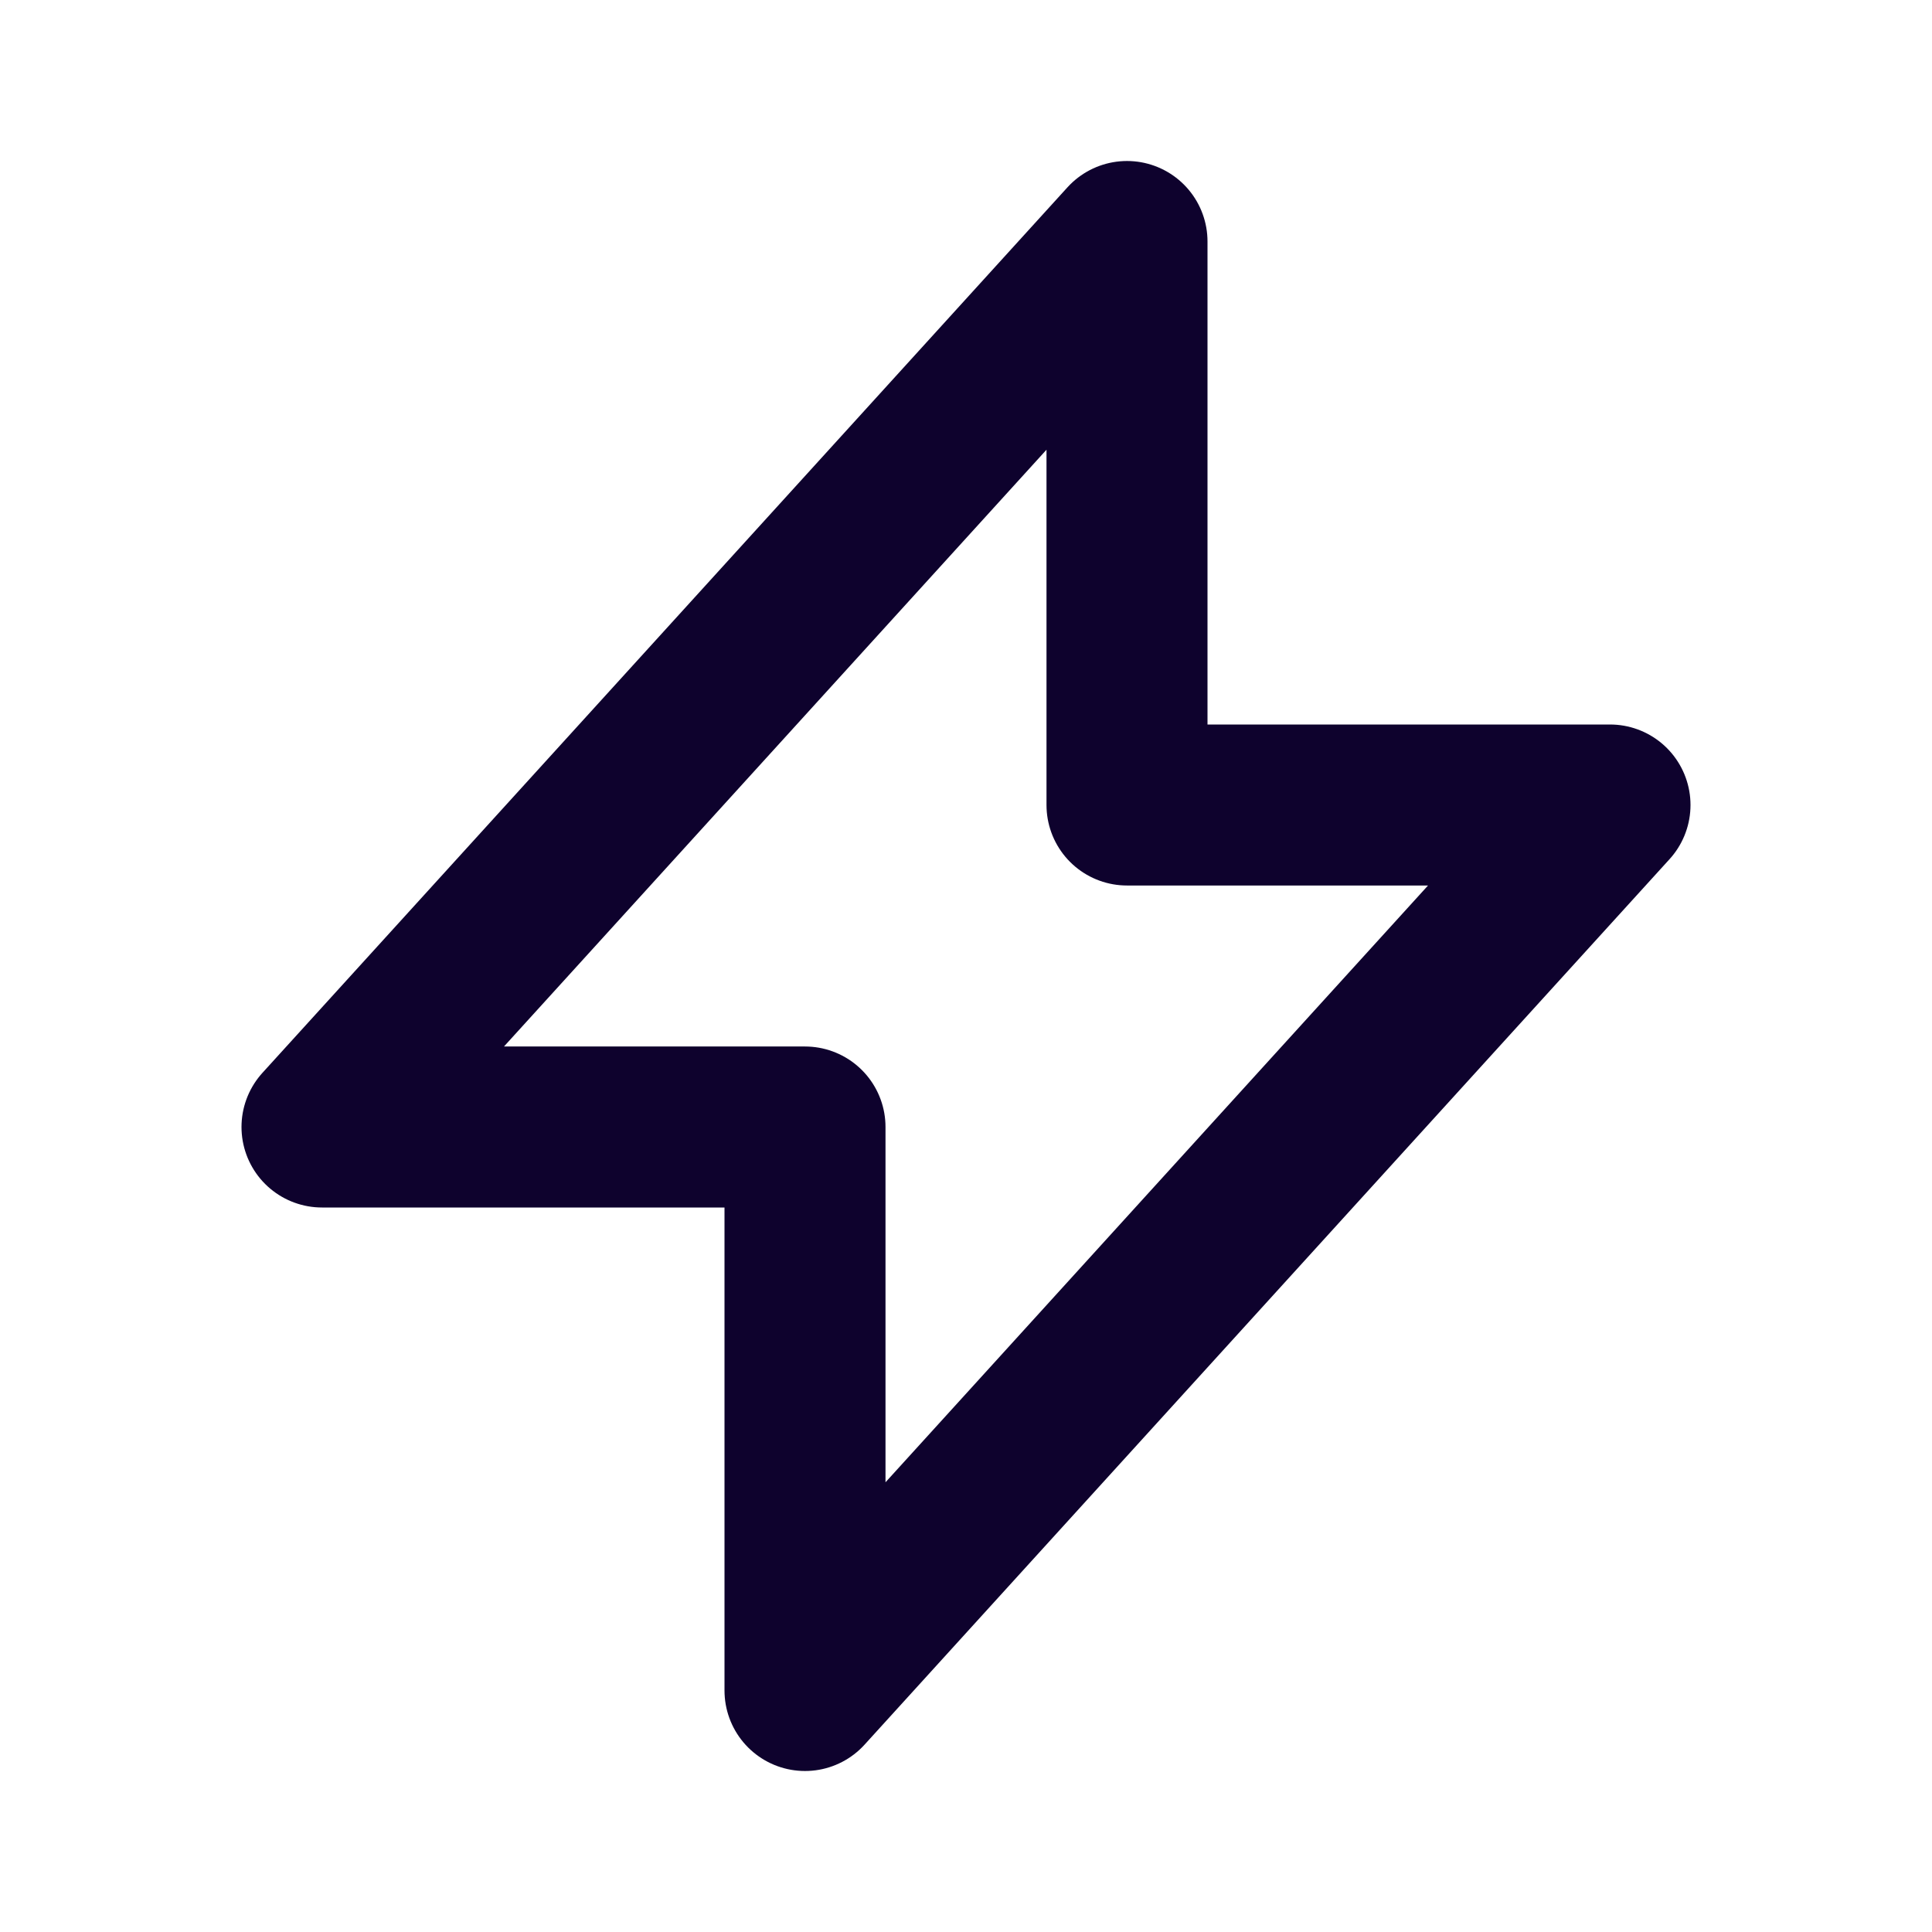 <svg width="24" height="24" viewBox="0 0 24 24" fill="none" xmlns="http://www.w3.org/2000/svg">
<path d="M4 14L14 3V10H20L10 21V14H4Z" stroke="#0E022D" stroke-width="2" stroke-linecap="round" stroke-linejoin="round"/>
</svg>
